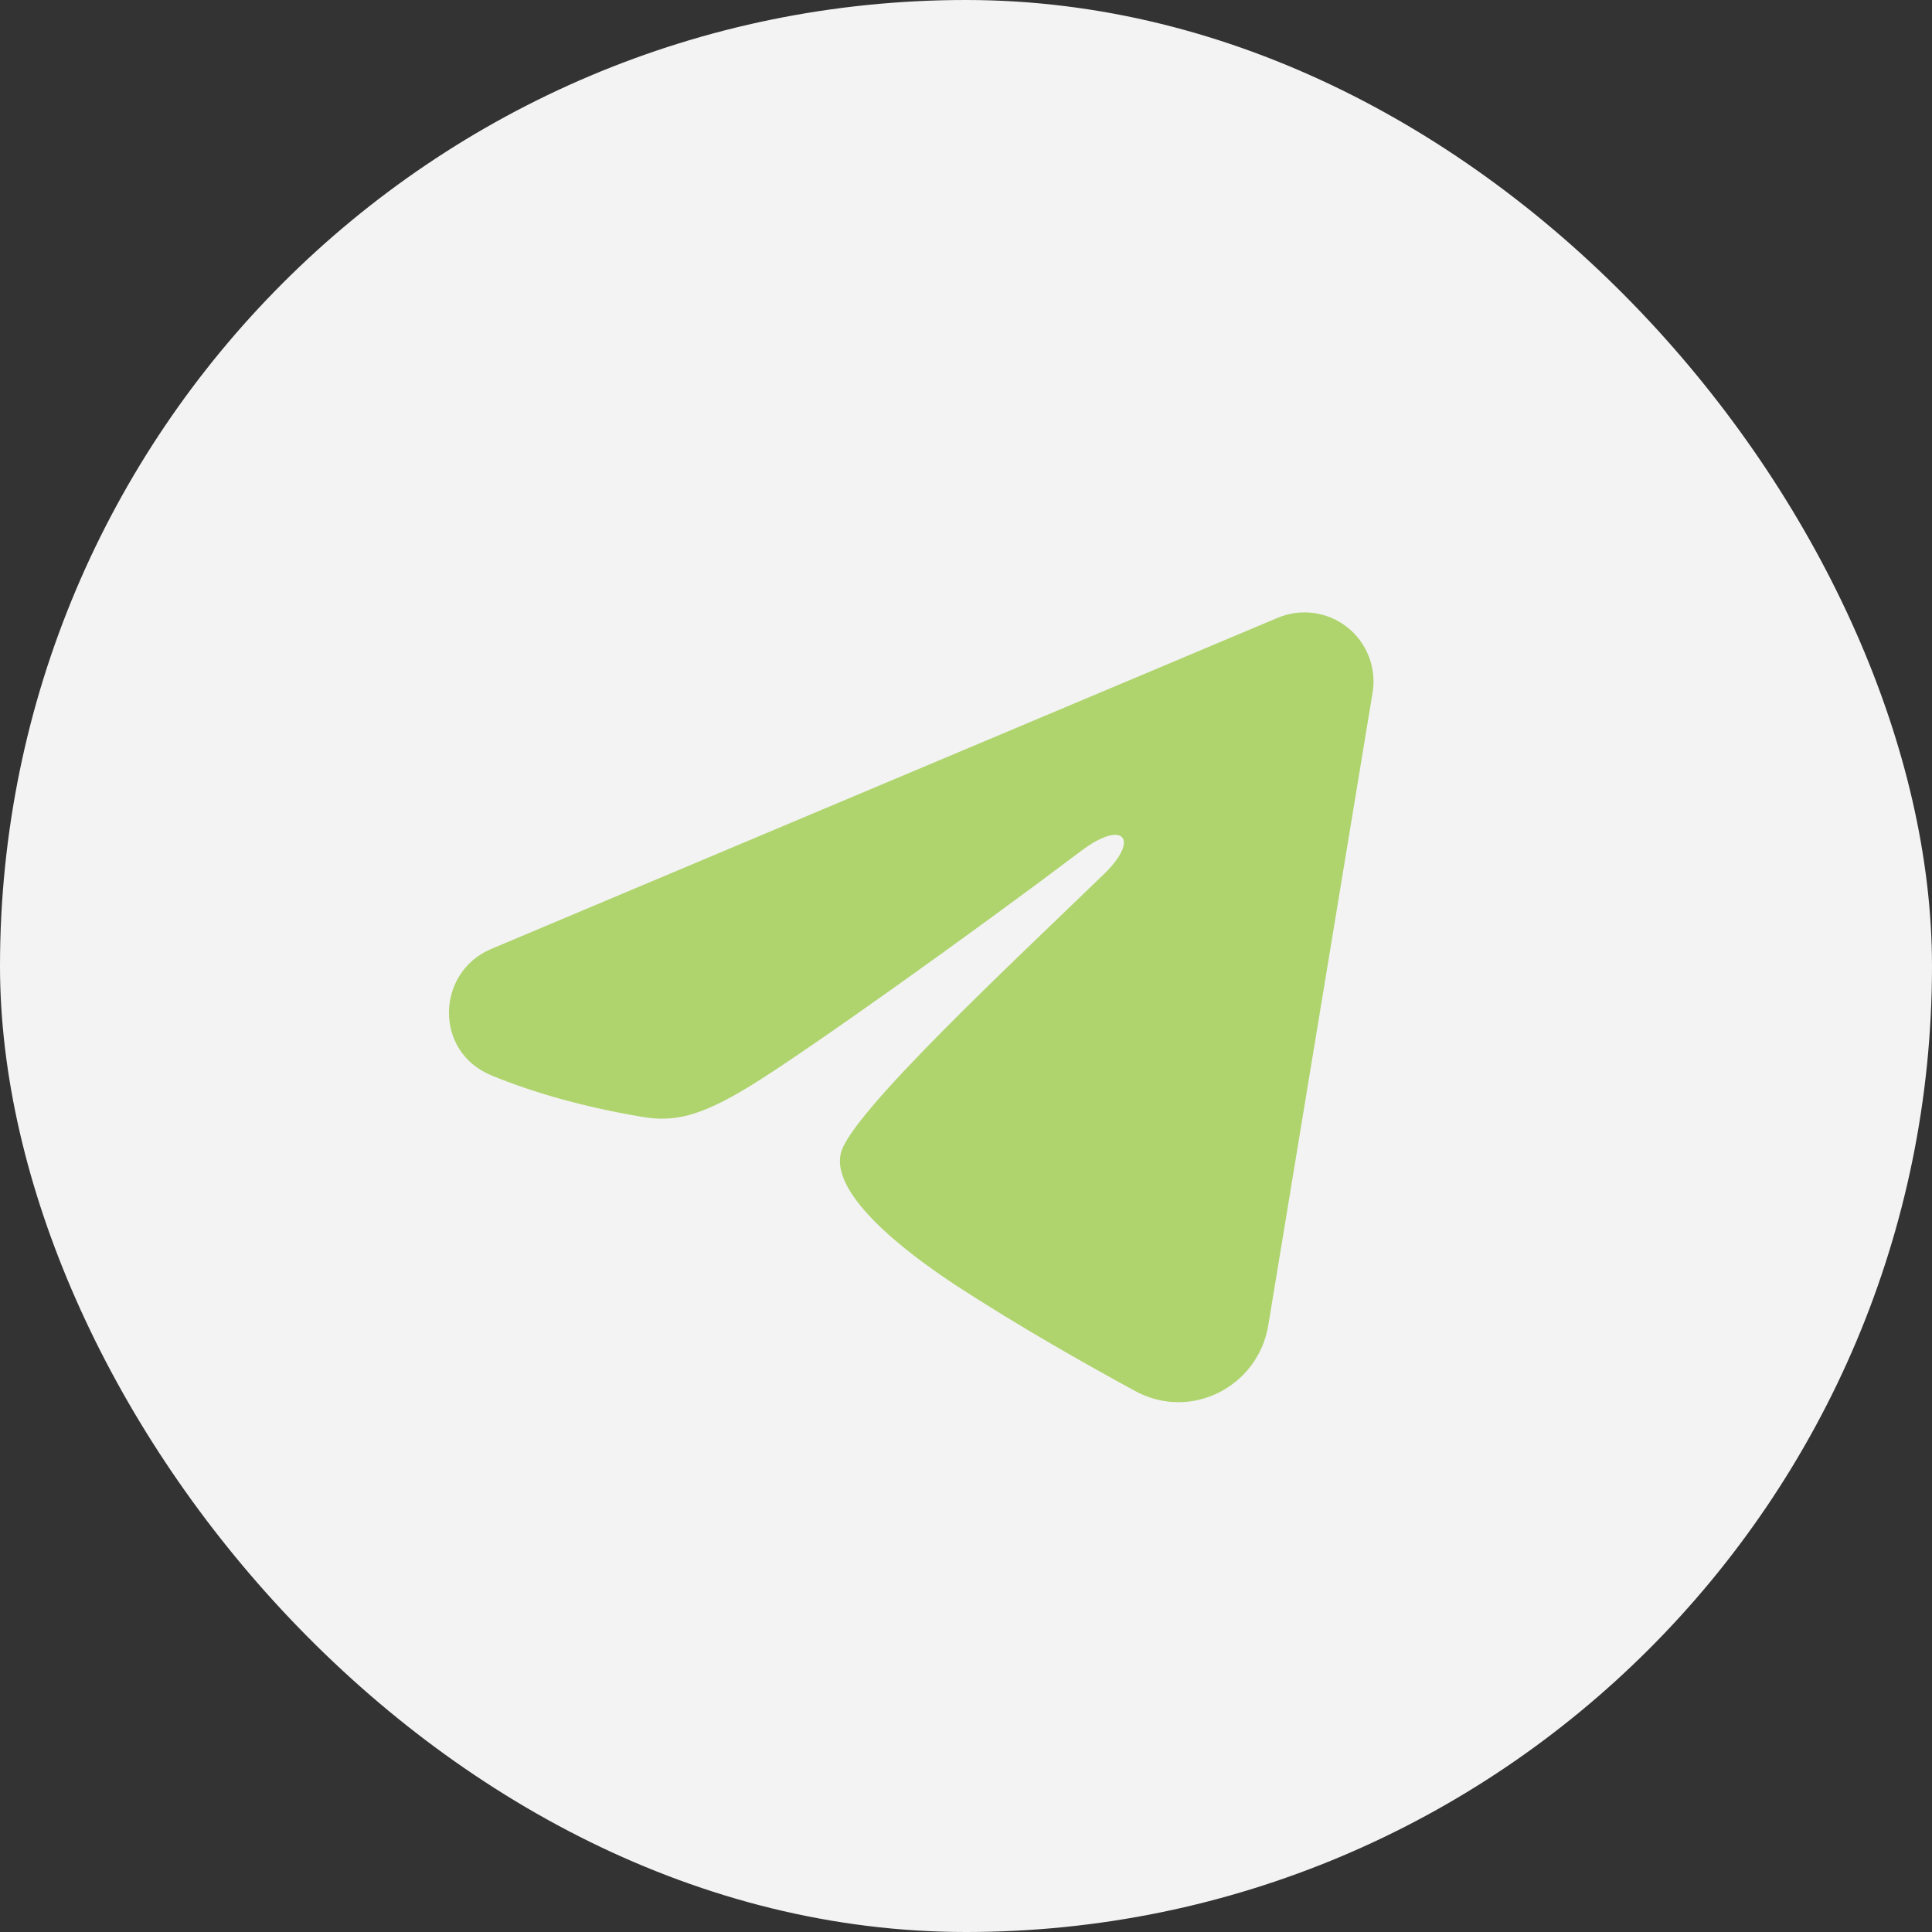 <?xml version="1.0" encoding="UTF-8"?> <svg xmlns="http://www.w3.org/2000/svg" width="42" height="42" viewBox="0 0 42 42" fill="none"><rect x="0" y="0" width="42" height="42" fill="#333333" stroke="none"/><rect width="42" height="42" rx="21" fill="#F3F3F3"></rect><path fill-rule="evenodd" clip-rule="evenodd" d="M27.777 13.43C28.024 13.326 28.295 13.29 28.56 13.326C28.826 13.362 29.077 13.469 29.288 13.635C29.498 13.801 29.66 14.02 29.757 14.27C29.854 14.52 29.883 14.791 29.839 15.056L27.571 28.813C27.351 30.14 25.895 30.901 24.678 30.24C23.66 29.687 22.148 28.835 20.788 27.946C20.108 27.501 18.025 26.076 18.281 25.062C18.501 24.195 22.001 20.937 24.001 19C24.786 18.239 24.428 17.8 23.501 18.5C21.199 20.238 17.503 22.881 16.281 23.625C15.203 24.281 14.641 24.393 13.969 24.281C12.743 24.077 11.606 23.761 10.678 23.376C9.424 22.856 9.485 21.132 10.677 20.63L27.777 13.43Z" fill="#AFD46E"></path></svg> 
